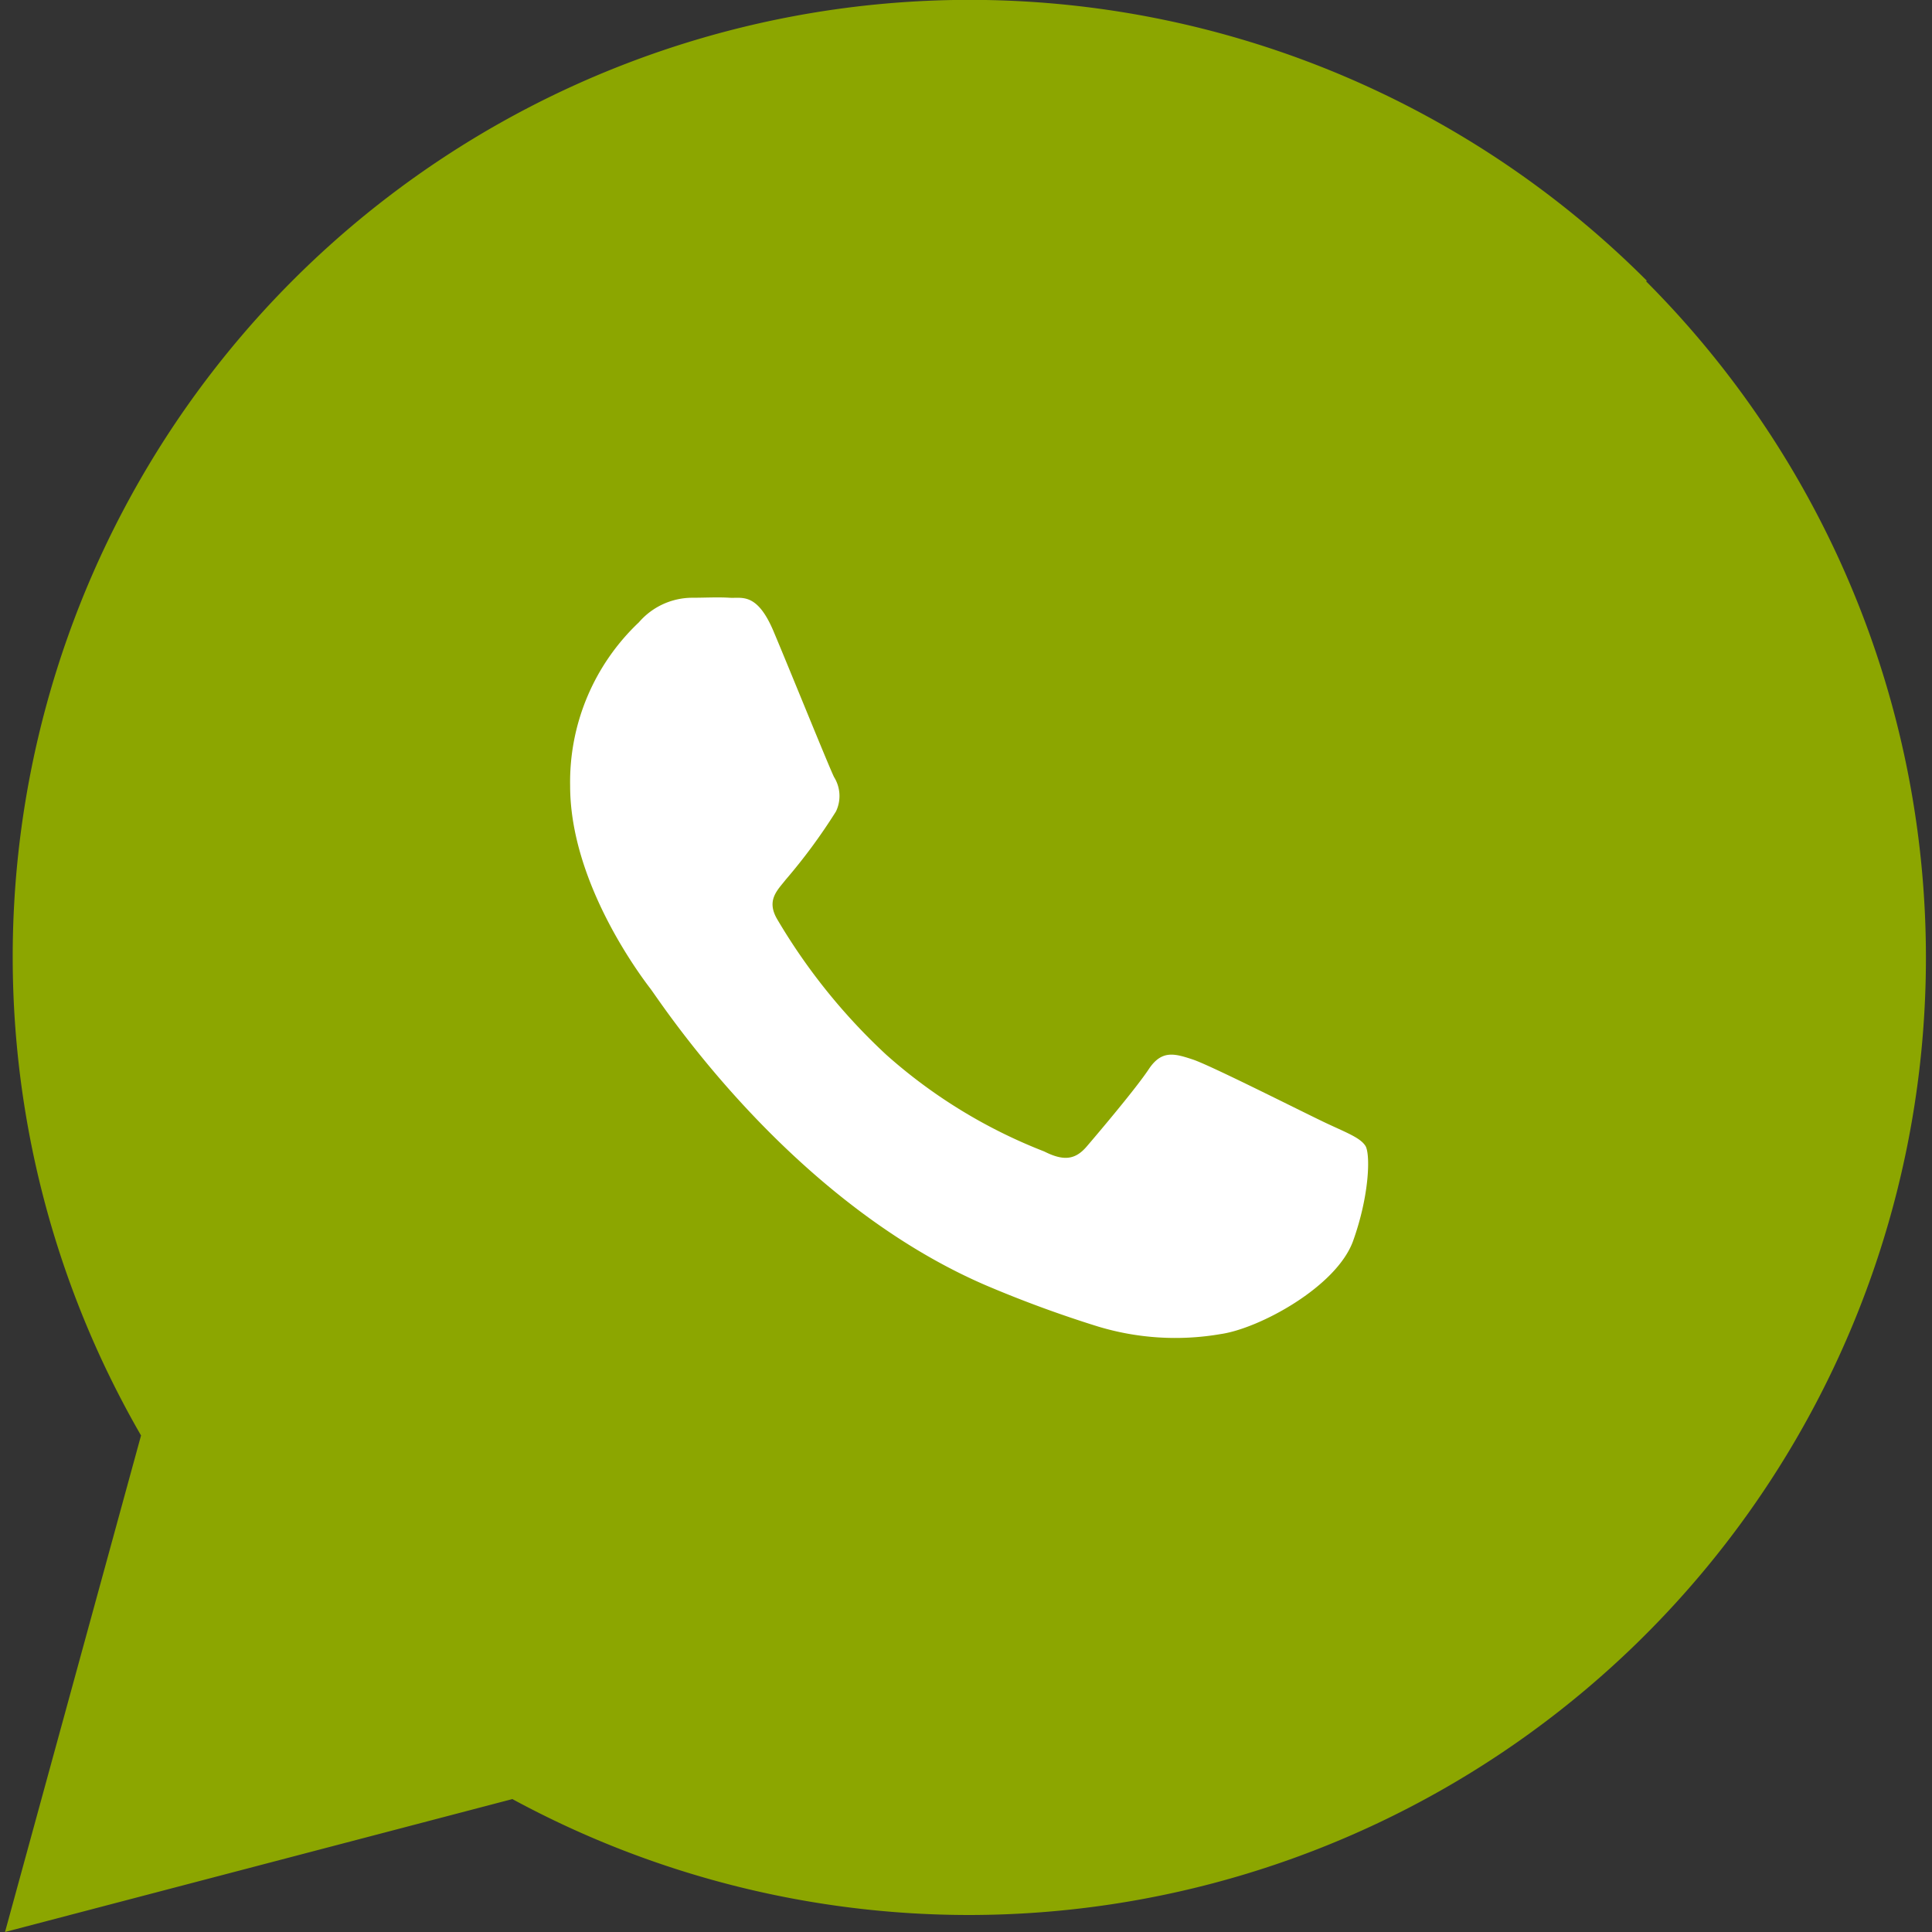 <?xml version="1.0" encoding="UTF-8"?> <svg xmlns="http://www.w3.org/2000/svg" id="Capa_1" data-name="Capa 1" viewBox="0 0 100 100"><rect x="0" y="0" width="100" height="100" fill="#333333" stroke="none"/> <defs> <style>.cls-1{fill:#8ca600;}.cls-1,.cls-2{fill-rule:evenodd;}.cls-2{fill:#fff;}</style> </defs> <title>Иконки</title> <path class="cls-1" d="M85.25,14.54A49.53,49.53,0,0,0,7.3,74.3L.26,100l26.26-6.88a49.62,49.62,0,0,0,23.67,6h0a49.55,49.55,0,0,0,35-84.57Z"></path> <path class="cls-2" d="M70.68,59.32c-.26-.42-.93-.67-2-1.17s-6-3-6.94-3.31-1.61-.51-2.28.5-2.62,3.31-3.21,4-1.19.77-2.2.26a27,27,0,0,1-8.17-5,31,31,0,0,1-5.64-7c-.6-1,0-1.52.43-2.07A29.35,29.35,0,0,0,43.27,42a1.85,1.85,0,0,0-.1-1.78c-.25-.5-2.27-5.5-3.13-7.54s-1.65-1.7-2.27-1.74-1.27,0-2,0a3.66,3.66,0,0,0-2.7,1.27,11.37,11.37,0,0,0-3.56,8.47c0,5,3.64,9.82,4.16,10.5s7.15,10.94,17.34,15.34a61.27,61.27,0,0,0,5.79,2.13,13.81,13.81,0,0,0,6.39.4c2-.29,6-2.45,6.85-4.83S70.93,59.75,70.68,59.32Zm0,0c-.26-.42-.93-.67-2-1.17s-6-3-6.94-3.31-1.61-.51-2.28.5-2.62,3.31-3.21,4-1.19.77-2.2.26a27,27,0,0,1-8.17-5,31,31,0,0,1-5.64-7c-.6-1,0-1.52.43-2.07A29.35,29.35,0,0,0,43.27,42a1.85,1.85,0,0,0-.1-1.78c-.25-.5-2.27-5.5-3.13-7.54s-1.65-1.7-2.27-1.74-1.27,0-2,0a3.66,3.66,0,0,0-2.7,1.27,11.37,11.37,0,0,0-3.56,8.47c0,5,3.64,9.82,4.16,10.5s7.15,10.94,17.34,15.34a61.27,61.27,0,0,0,5.79,2.13,13.81,13.81,0,0,0,6.39.4c2-.29,6-2.45,6.85-4.83S70.93,59.75,70.68,59.32Zm0,0c-.26-.42-.93-.67-2-1.17s-6-3-6.94-3.31-1.61-.51-2.28.5-2.62,3.31-3.21,4-1.19.77-2.2.26a27,27,0,0,1-8.17-5,31,31,0,0,1-5.64-7c-.6-1,0-1.52.43-2.07A29.35,29.35,0,0,0,43.27,42a1.85,1.85,0,0,0-.1-1.78c-.25-.5-2.27-5.5-3.13-7.54s-1.65-1.7-2.27-1.74-1.27,0-2,0a3.66,3.66,0,0,0-2.7,1.27,11.37,11.37,0,0,0-3.56,8.47c0,5,3.64,9.82,4.16,10.5s7.15,10.94,17.34,15.34a61.27,61.27,0,0,0,5.79,2.13,13.81,13.81,0,0,0,6.39.4c2-.29,6-2.45,6.85-4.83S70.93,59.75,70.68,59.32Z"></path> </svg> 
